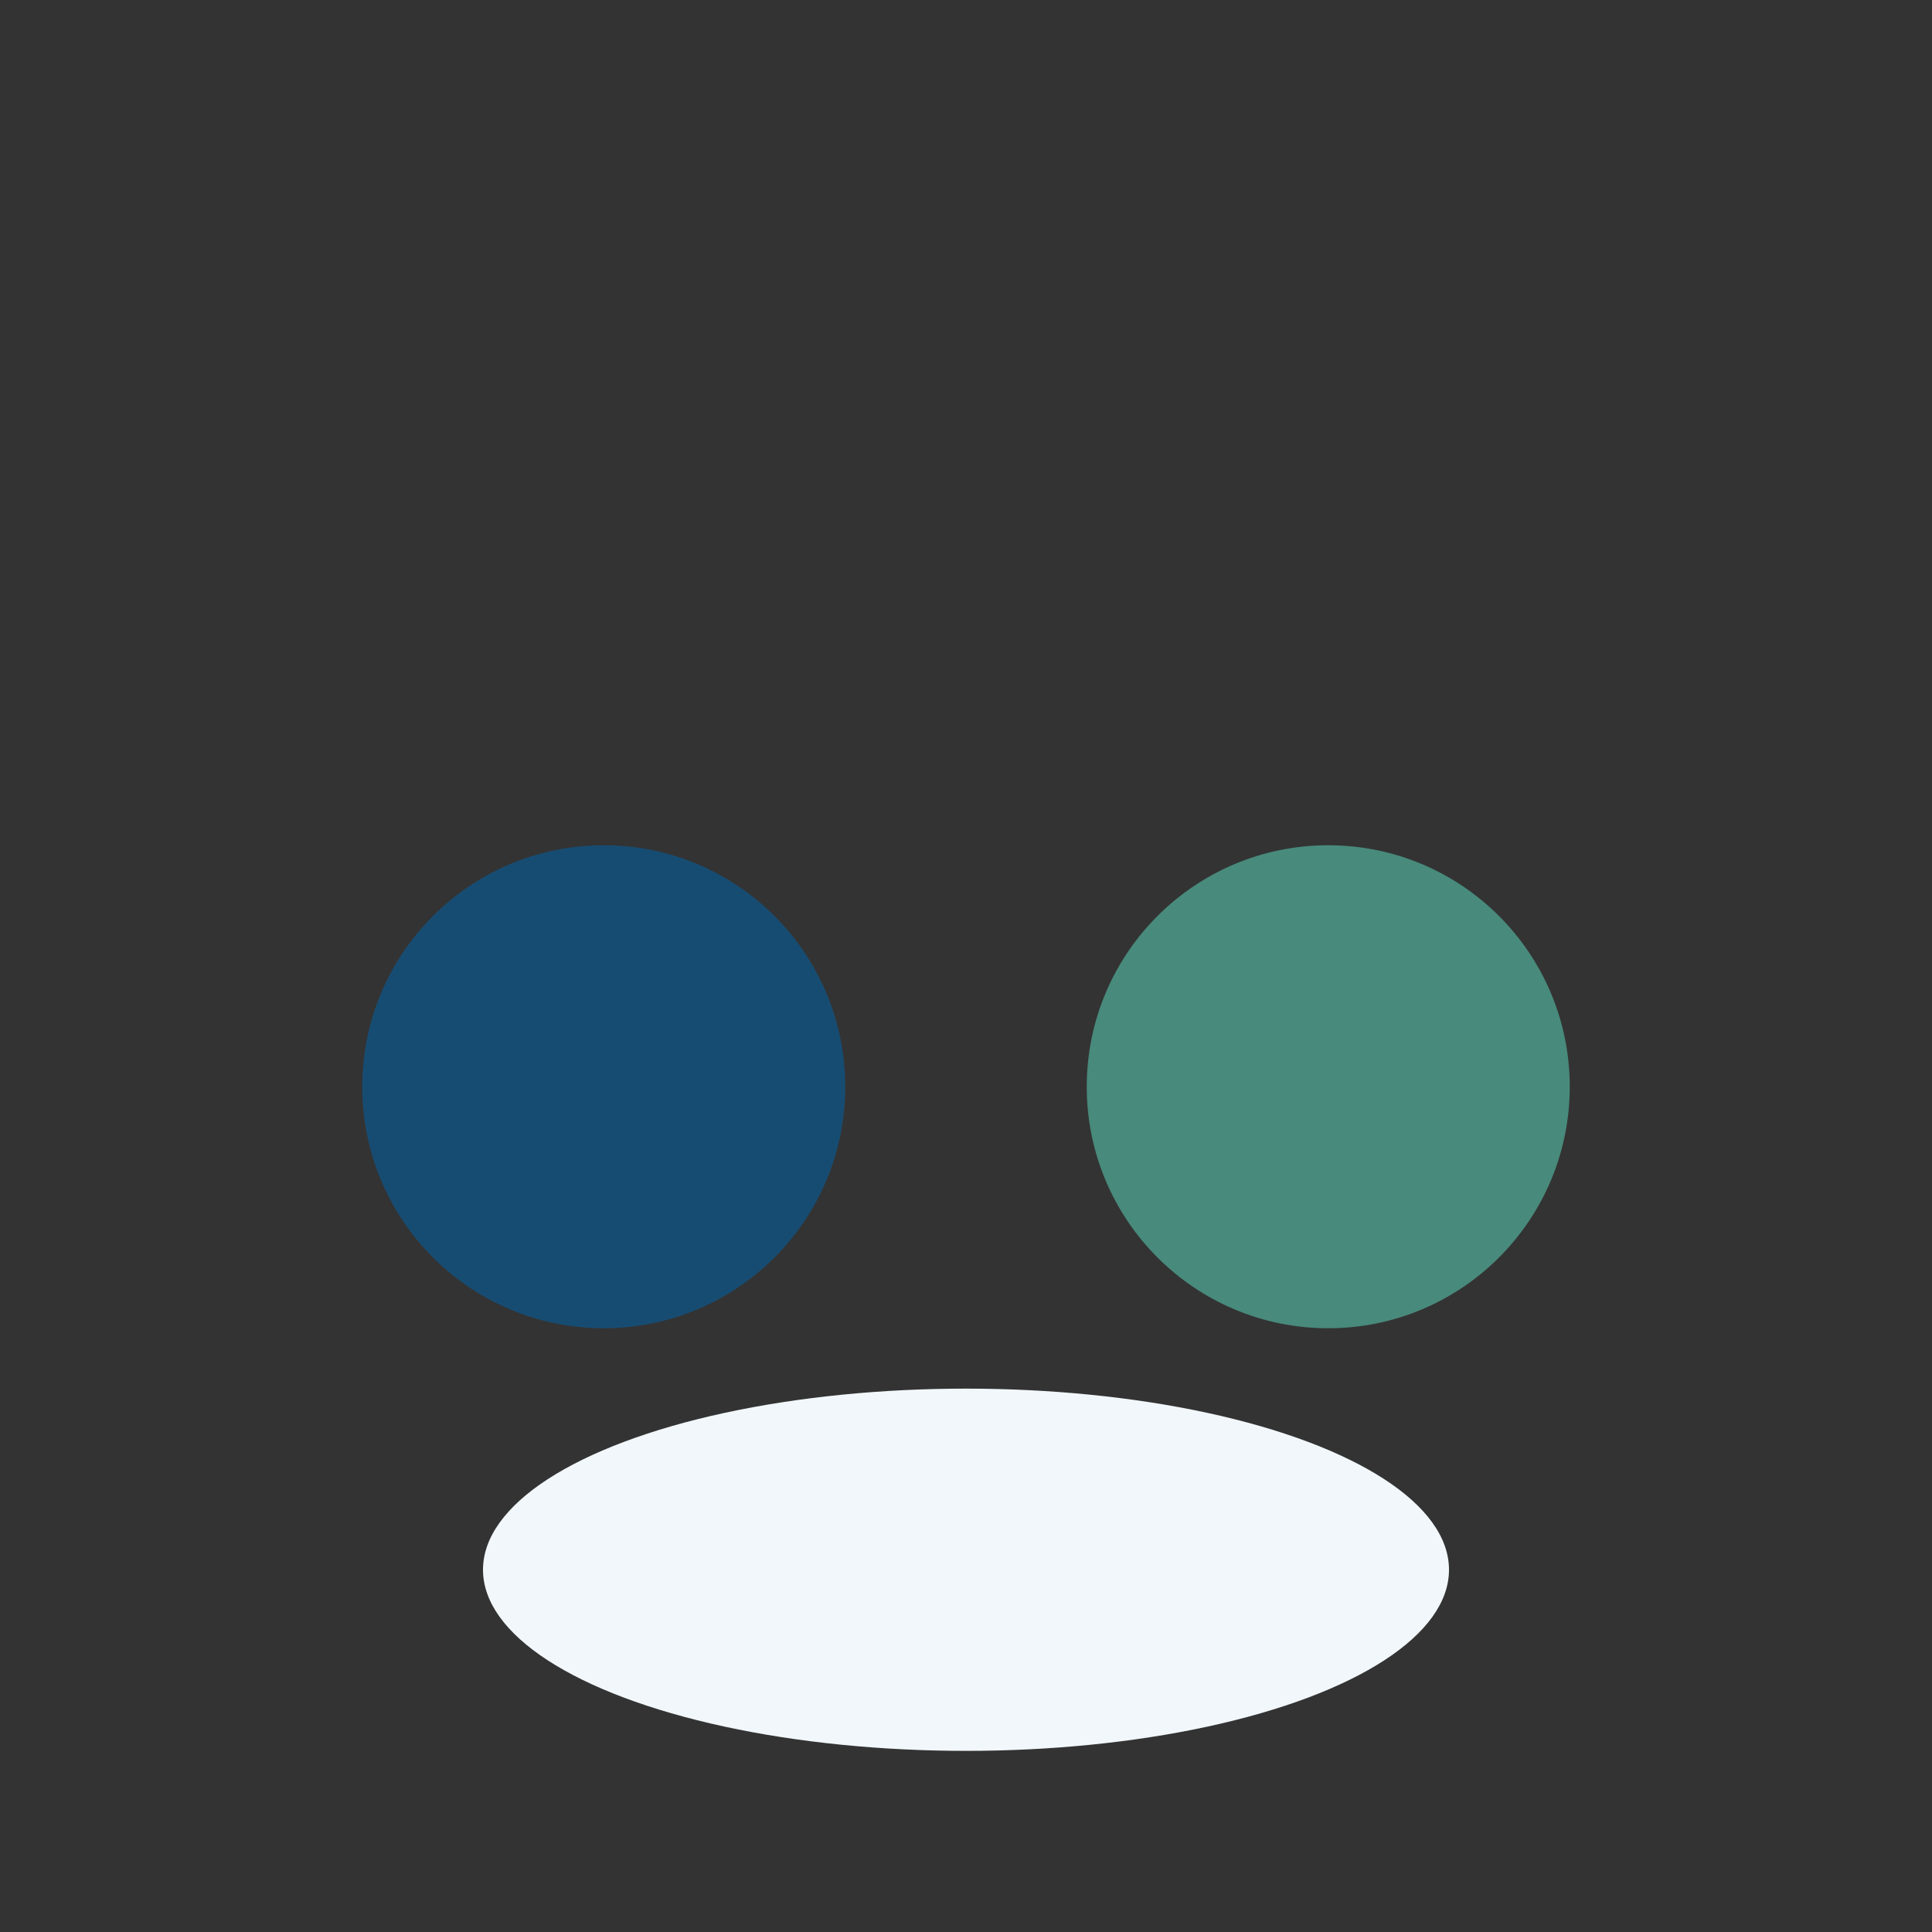 <?xml version="1.0" encoding="UTF-8"?>
<svg xmlns="http://www.w3.org/2000/svg" width="32" height="32" viewBox="0 0 32 32"><rect x="0" y="0" width="32" height="32" fill="#333333" stroke="none"/><circle cx="10" cy="18" r="4" fill="#174C72"/><circle cx="22" cy="18" r="4" fill="#488A7B"/><ellipse cx="16" cy="26" rx="8" ry="3" fill="#F1F7FA"/></svg>